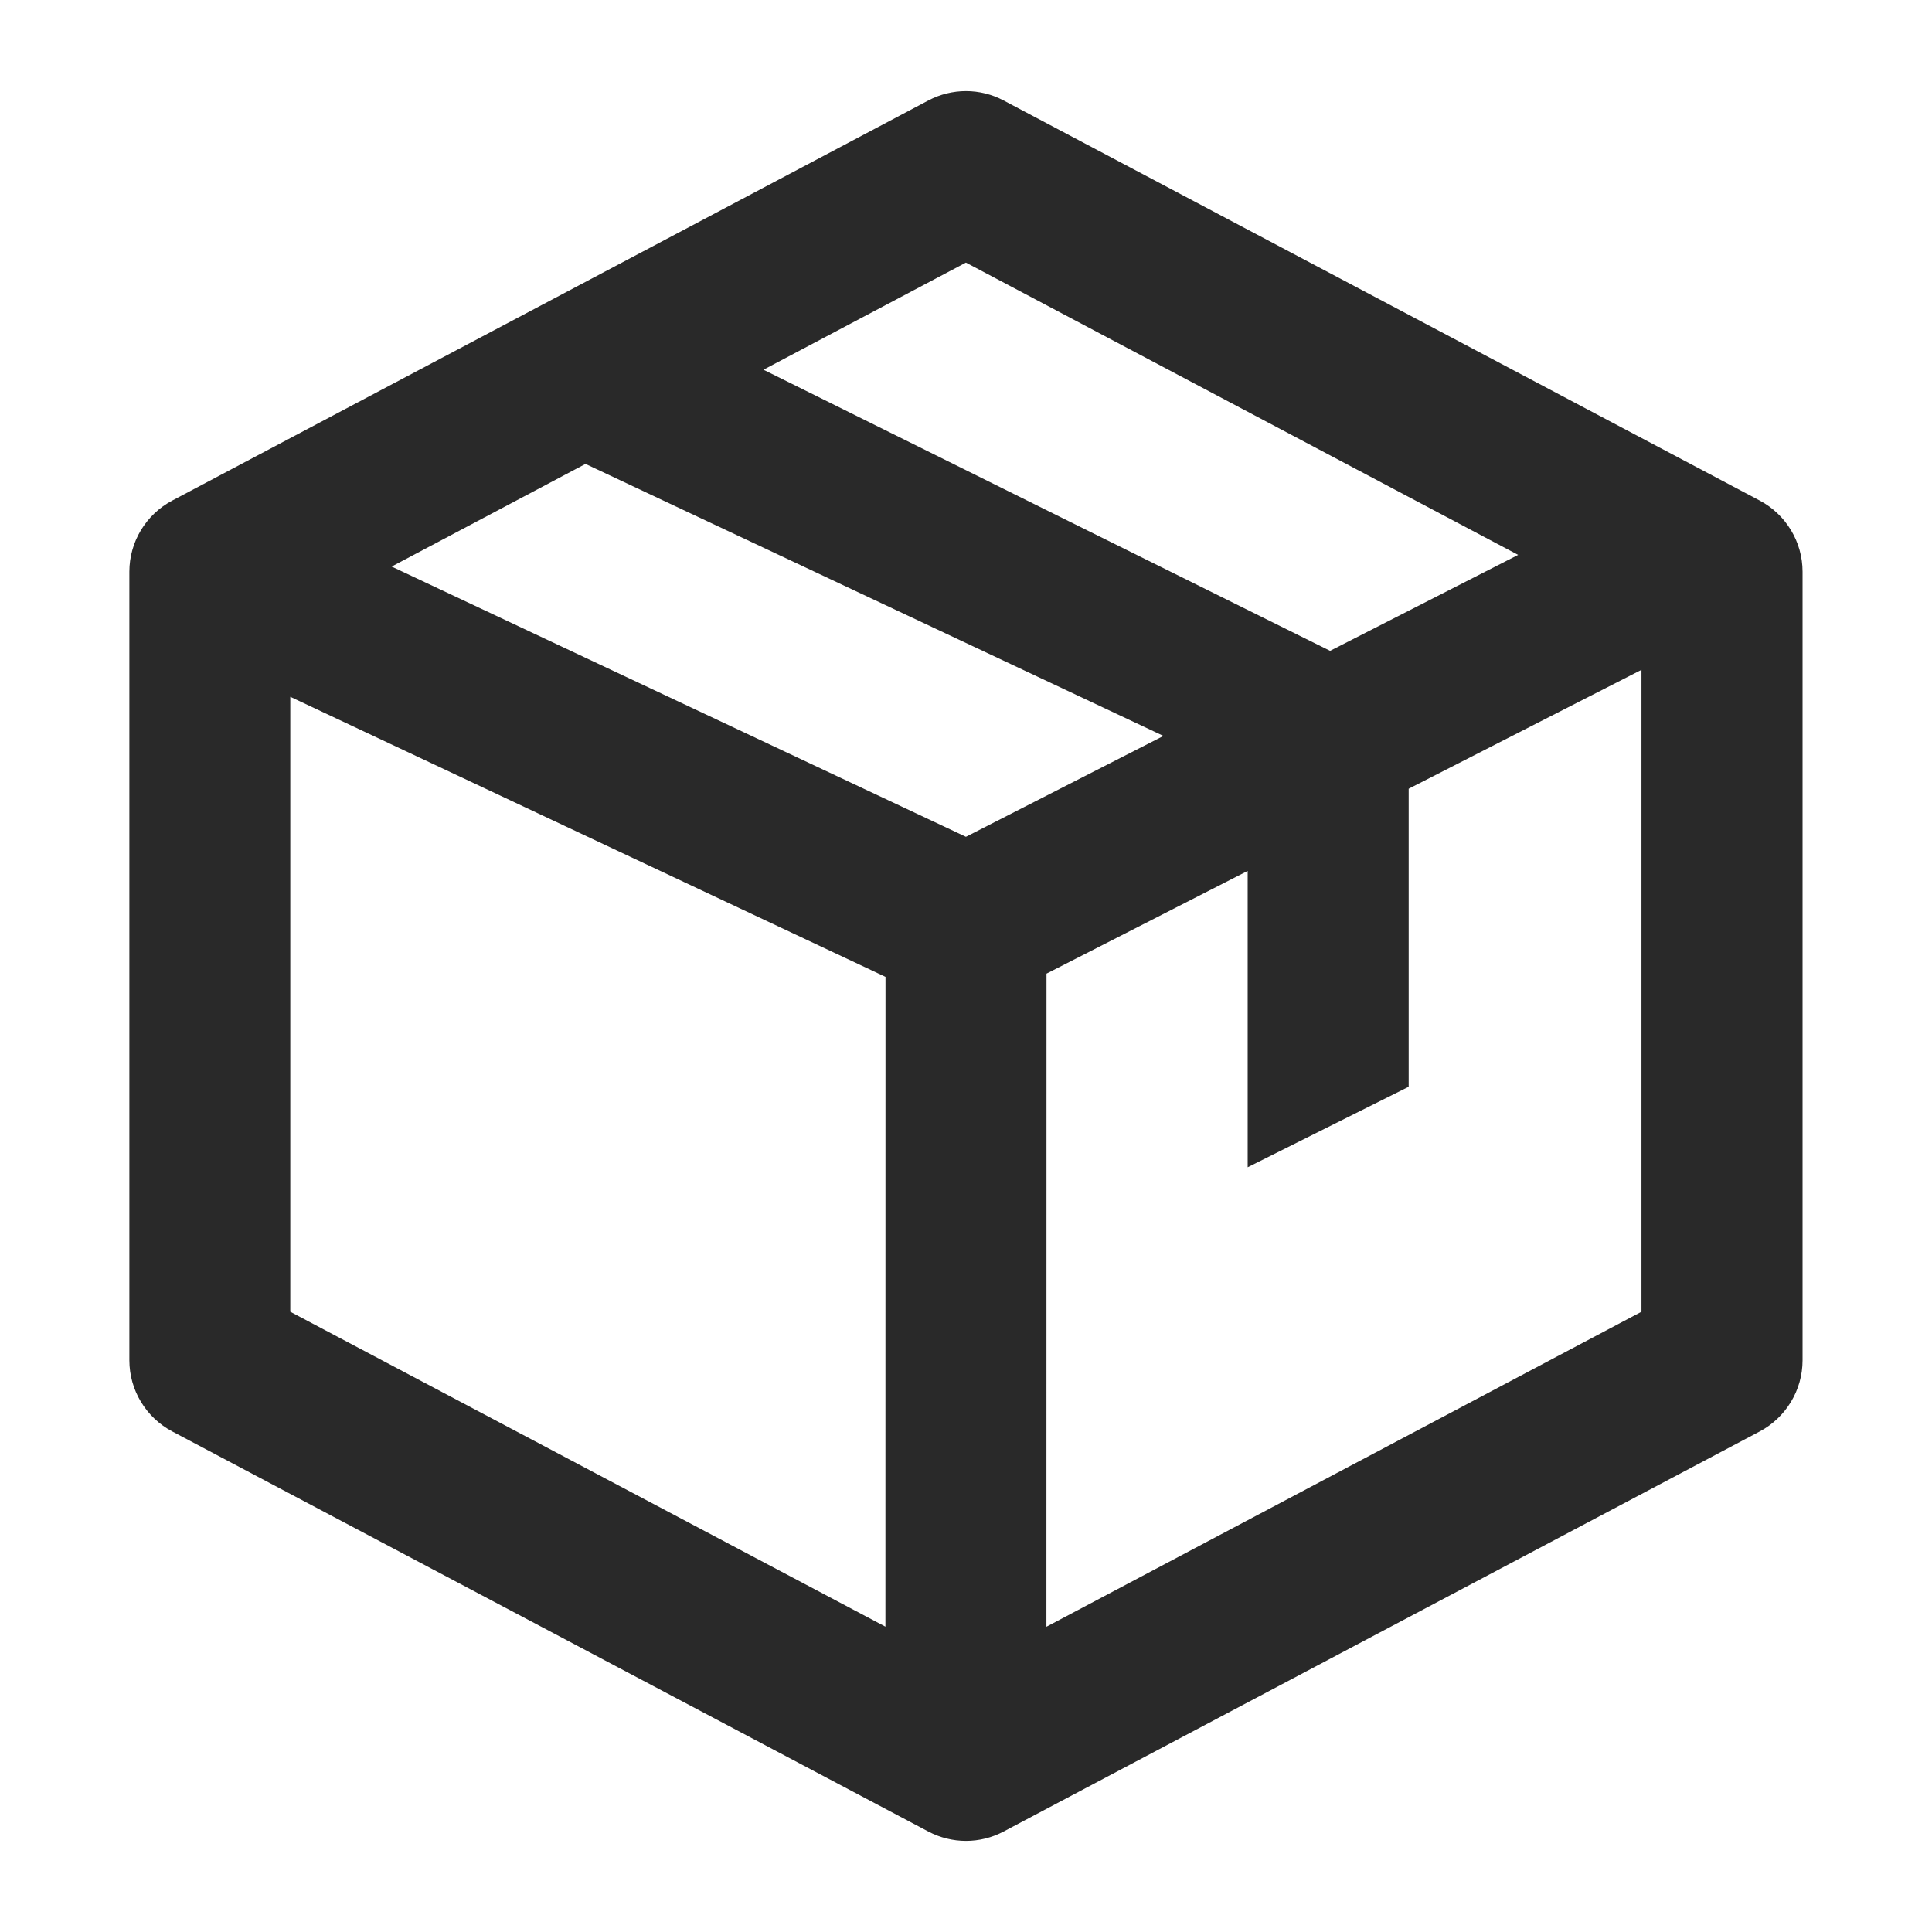 <svg width="24" height="24" viewBox="0 0 24 24" fill="none" xmlns="http://www.w3.org/2000/svg">
<path fill-rule="evenodd" clip-rule="evenodd" d="M21.86 6.218L12.467 1.248C12.175 1.093 11.825 1.093 11.532 1.248L2.14 6.218C1.812 6.392 1.607 6.732 1.607 7.102V16.898C1.607 17.268 1.812 17.608 2.14 17.782L11.532 22.752C11.825 22.907 12.175 22.907 12.467 22.752L21.86 17.782C22.187 17.608 22.392 17.268 22.392 16.898V7.102C22.392 6.732 22.187 6.392 21.86 6.218ZM3.606 8.656V16.295L10.999 20.207L11 12.135L3.606 8.656ZM11.999 10.395L4.865 7.038L7.273 5.763L14.453 9.142L11.999 10.395ZM20.391 8.321V16.295L12.999 20.208L13 12.095L15.499 10.819V14.5L17.499 13.5V9.798L20.391 8.321ZM9.484 4.593L11.999 3.262L18.859 6.893L16.523 8.085L9.484 4.593Z" fill="#292929"/>
</svg>

